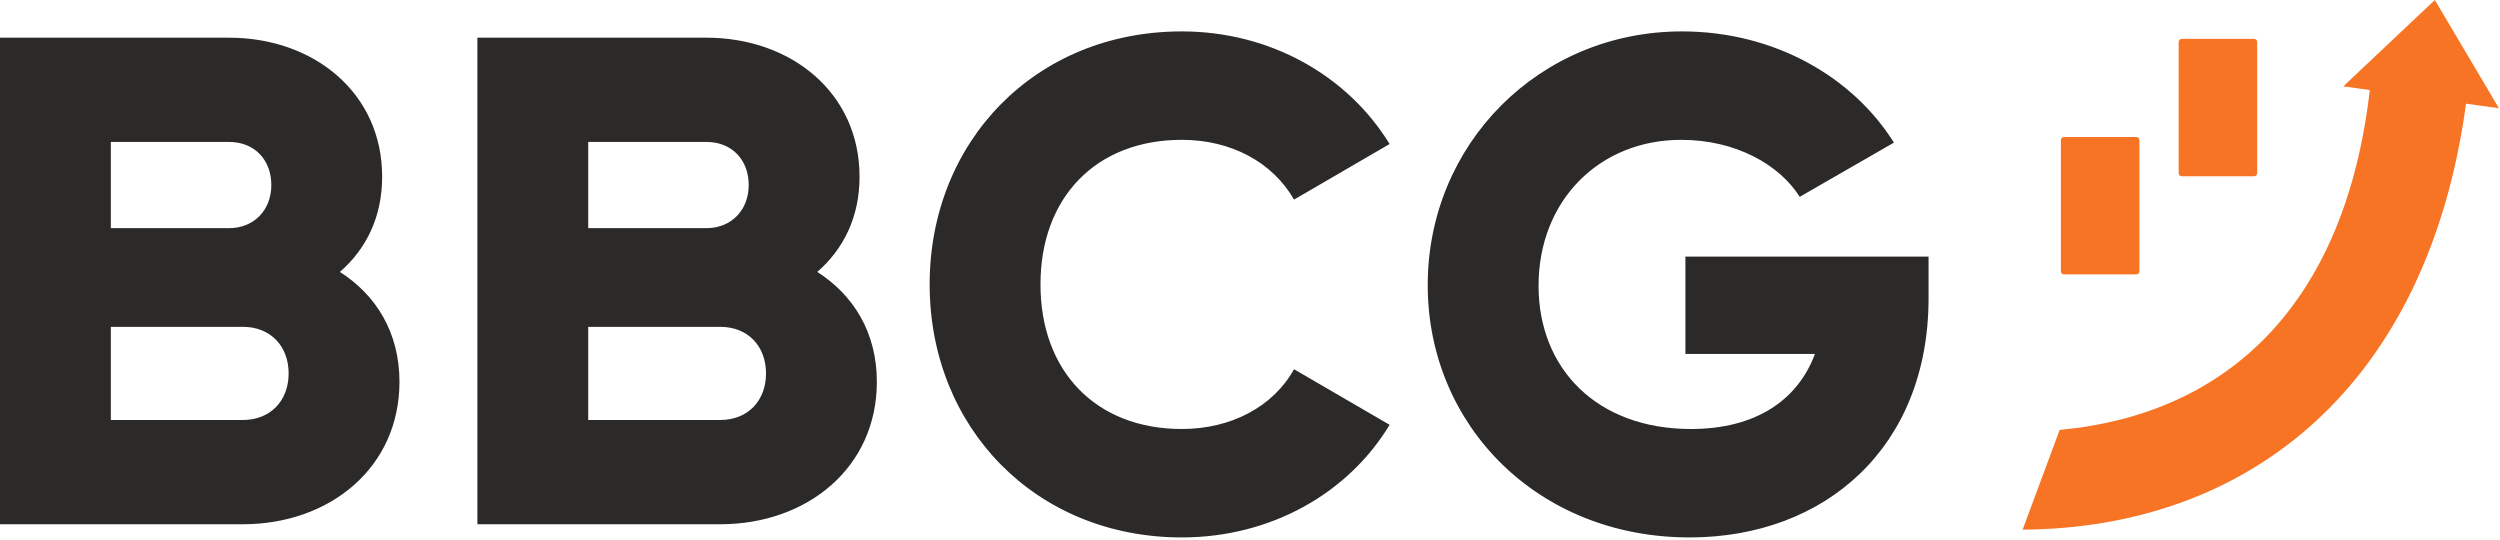 <svg width="398px" height="86px" viewBox="0 0 398 86" version="1.1" xmlns="http://www.w3.org/2000/svg" xmlns:xlink="http://www.w3.org/1999/xlink">
    <title>BBCG</title>
    <g stroke="none" stroke-width="1" fill="none" fill-rule="evenodd">
        <g>
            <path d="M188.143,85.558 C164.873,85.558 148,68.074 148,45.279 C148,22.484 164.873,5 188.143,5 C202.148,5 214.5,11.971 221.227,22.926 L206.008,31.779 C202.589,25.803 195.973,22.262 188.143,22.262 C174.468,22.262 165.645,31.447 165.645,45.279 C165.645,59.111 174.468,68.296 188.143,68.296 C195.973,68.296 202.7,64.755 206.008,58.779 L221.227,67.632 C214.61,78.587 202.259,85.558 188.143,85.558 Z M307.026,40.853 L307.026,47.492 C307.026,71.173 290.594,85.558 268.979,85.558 C244.717,85.558 227.293,67.632 227.293,45.39 C227.293,22.926 245.048,5 267.766,5 C282.544,5 295.006,12.303 301.512,22.705 L286.514,31.336 C283.316,26.246 276.368,22.262 267.656,22.262 C254.642,22.262 244.938,31.89 244.938,45.5 C244.938,58.668 254.201,68.296 269.2,68.296 C279.456,68.296 286.183,63.759 288.94,56.345 L268.317,56.345 L268.317,40.853 L307.026,40.853 Z M54.112,43.291 C59.847,46.943 63.596,52.918 63.596,60.775 C63.596,74.496 52.458,83.46 38.673,83.46 L0,83.46 L0,6 L36.467,6 C49.922,6 60.839,14.742 60.839,28.131 C60.839,34.549 58.303,39.64 54.112,43.291 Z M36.467,22.598 L17.645,22.598 L17.645,36.32 L36.467,36.32 C40.437,36.32 43.194,33.443 43.194,29.459 C43.194,25.476 40.548,22.598 36.467,22.598 Z M38.673,66.861 C43.084,66.861 45.951,63.763 45.951,59.447 C45.951,55.132 43.084,52.033 38.673,52.033 L17.645,52.033 L17.645,66.861 L38.673,66.861 Z M130.112,43.291 C135.847,46.943 139.596,52.918 139.596,60.775 C139.596,74.496 128.458,83.46 114.673,83.46 L76,83.46 L76,6 L112.467,6 C125.922,6 136.839,14.742 136.839,28.131 C136.839,34.549 134.303,39.64 130.112,43.291 Z M112.467,22.598 L93.645,22.598 L93.645,36.32 L112.467,36.32 C116.437,36.32 119.194,33.443 119.194,29.459 C119.194,25.476 116.548,22.598 112.467,22.598 Z M114.673,66.861 C119.084,66.861 121.951,63.763 121.951,59.447 C121.951,55.132 119.084,52.033 114.673,52.033 L93.645,52.033 L93.645,66.861 L114.673,66.861 Z" fill="#2B2A29"></path>
            <path d="M328.591,21.812 L340.091,21.812 C340.367,21.812 340.591,22.035 340.591,22.312 L340.591,43.187 C340.591,43.463 340.367,43.687 340.091,43.687 L328.591,43.687 C328.315,43.687 328.091,43.463 328.091,43.187 L328.091,22.312 C328.091,22.035 328.315,21.812 328.591,21.812 Z M347.341,6.187 L358.841,6.187 C359.117,6.187 359.341,6.41 359.341,6.687 L359.341,27.562 C359.341,27.838 359.117,28.062 358.841,28.062 L347.341,28.062 C347.065,28.062 346.841,27.838 346.841,27.562 L346.841,6.687 C346.841,6.41 347.065,6.187 347.341,6.187 Z M322,84.323 C325.931,73.735 327.897,68.441 327.897,68.441 C355.151,65.907 373.407,47.911 377.272,14.336 L373.051,13.748 L387.624,0 L397.836,17.234 L392.59,16.505 C386.522,61.283 358.244,84.074 322,84.323 Z" fill="#F77424"></path>
        </g>
    </g>
</svg>